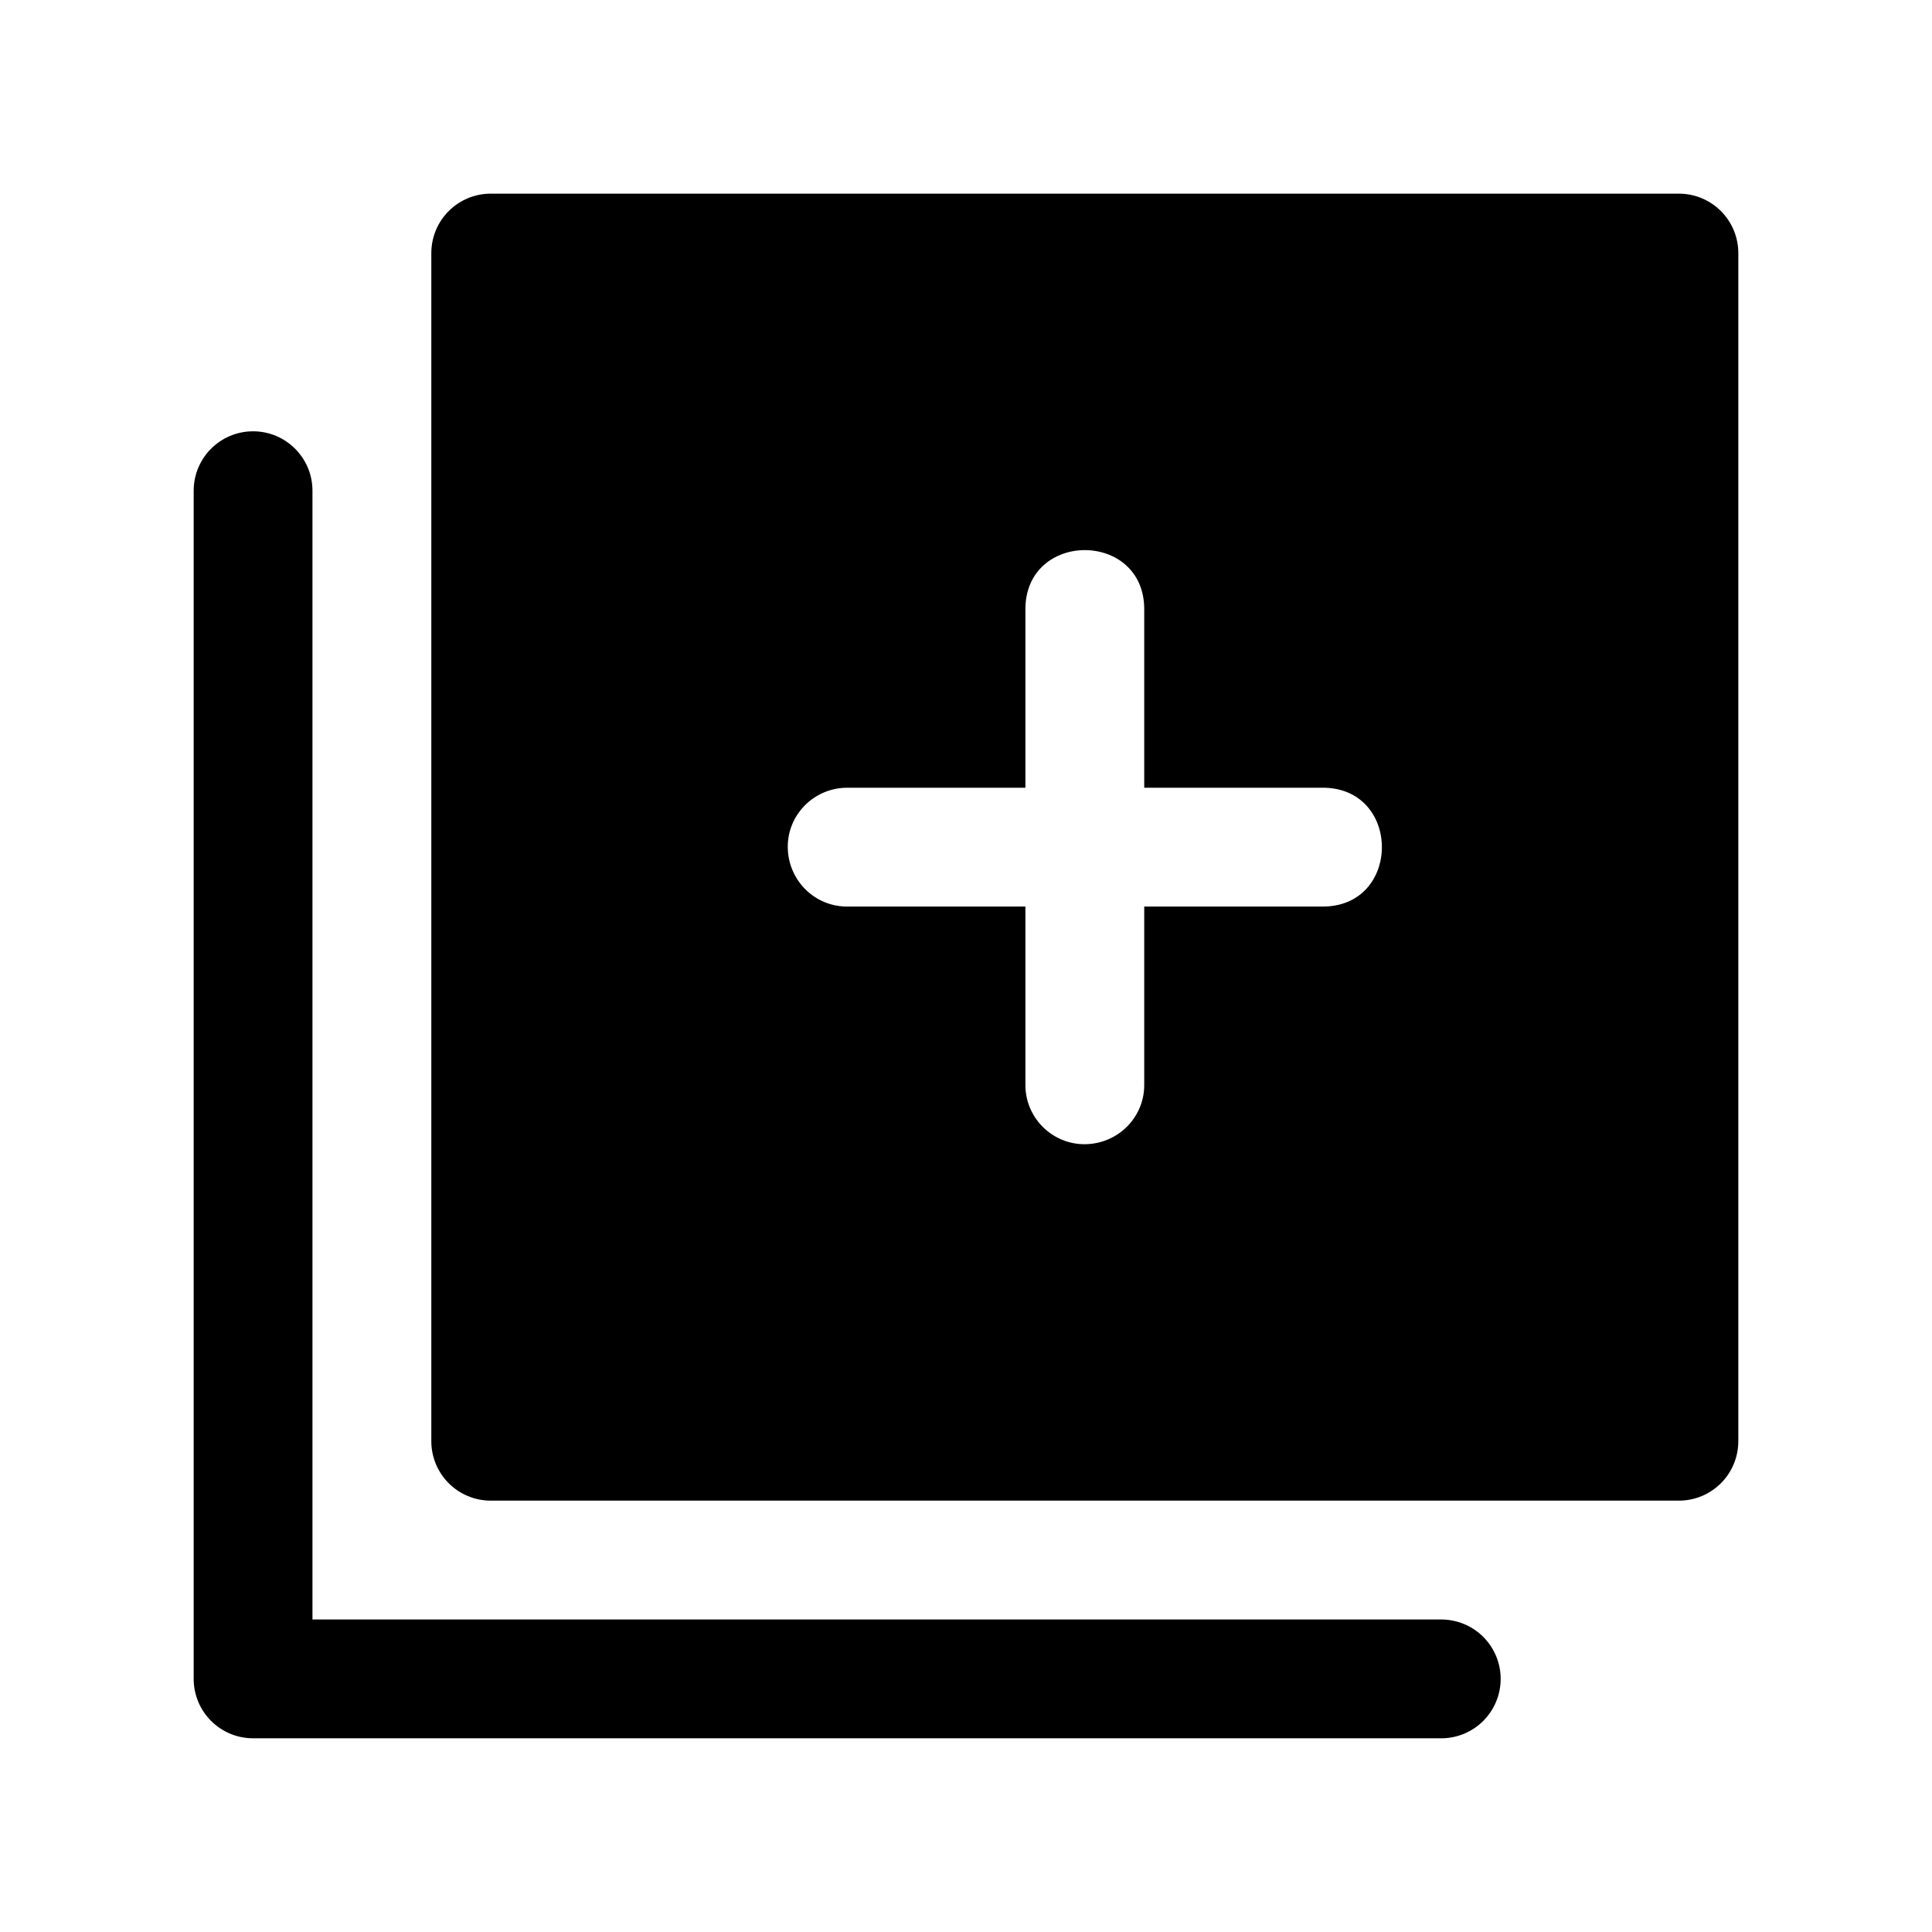<?xml version="1.0" encoding="UTF-8"?>
<!-- Uploaded to: ICON Repo, www.svgrepo.com, Generator: ICON Repo Mixer Tools -->
<svg fill="#000000" width="800px" height="800px" version="1.1" viewBox="144 144 512 512" xmlns="http://www.w3.org/2000/svg">
 <g>
  <path d="m211.07 258.3c-8.695 0-15.742 7.051-15.742 15.742v314.88c0 8.695 7.047 15.742 15.742 15.742h314.88l-0.004 0.004c4.176 0 8.184-1.66 11.133-4.613 2.953-2.949 4.613-6.957 4.613-11.133s-1.66-8.18-4.613-11.133c-2.949-2.949-6.957-4.609-11.133-4.609h-299.14v-299.14c0-8.695-7.047-15.742-15.742-15.742z"/>
  <path d="m274.05 195.32c-4.176 0-8.18 1.66-11.133 4.613-2.953 2.953-4.613 6.957-4.613 11.133v314.88-0.004c0 4.176 1.66 8.18 4.613 11.133 2.953 2.953 6.957 4.613 11.133 4.613h314.88-0.004c4.176 0 8.18-1.66 11.133-4.613s4.613-6.957 4.613-11.133v-314.88 0.004c0-4.176-1.66-8.18-4.613-11.133s-6.957-4.613-11.133-4.613zm157.44 94.465c7.945 0 15.902 5.344 15.742 15.988v46.984h47.016c21.289-0.301 21.289 31.789 0 31.488l-47.016 0.004v47.016c0.156 8.684-6.812 15.816-15.59 15.961-8.777 0.141-16.055-7.082-15.898-15.961v-47.016h-47.016c-8.684 0.125-15.805-6.809-15.961-15.59s7.086-16.023 15.961-15.898h47.016v-46.984c-0.156-10.648 7.797-15.992 15.746-15.992z"/>
 </g>
</svg>